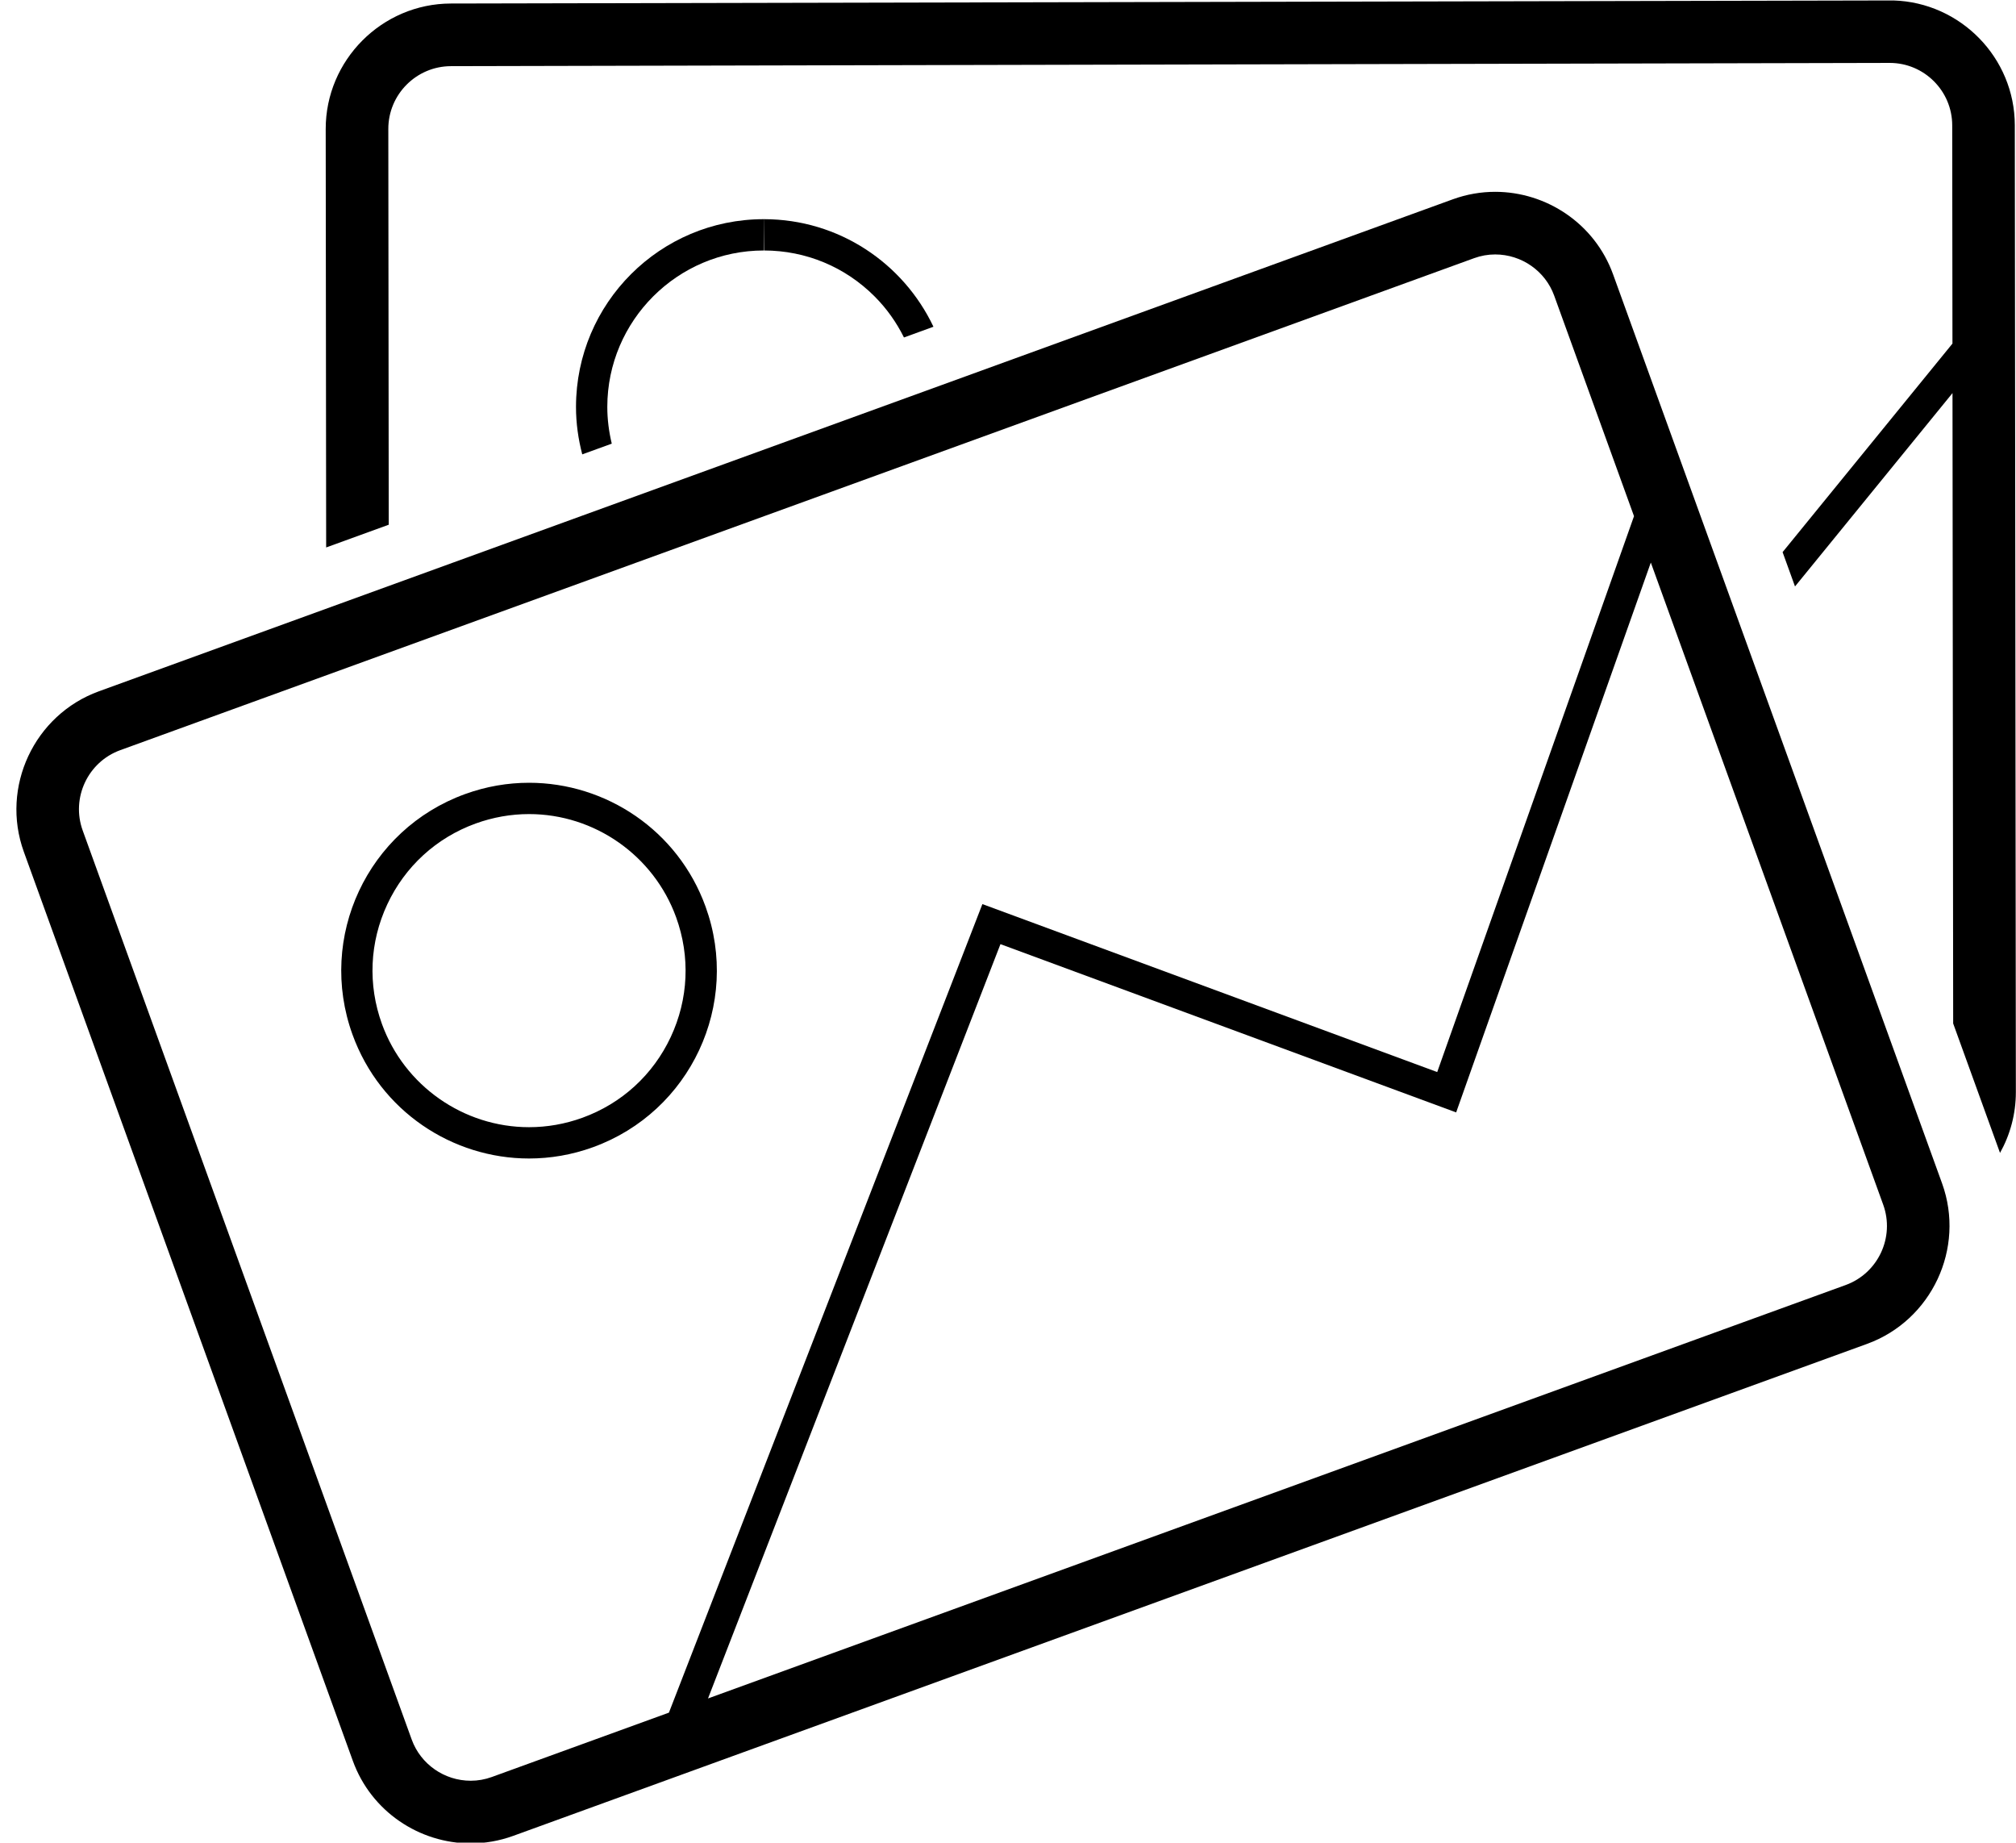 <?xml version="1.0" encoding="UTF-8"?><svg xmlns="http://www.w3.org/2000/svg" xmlns:xlink="http://www.w3.org/1999/xlink" height="117.7" preserveAspectRatio="xMidYMid meet" version="1.0" viewBox="-0.8 6.0 128.8 117.7" width="128.8" zoomAndPan="magnify"><g id="change1_1"><path d="M55.081,24.938c0.775,0.777,1.398,1.663,1.872,2.618l1.884-0.685 c-1.921-4.053-6.035-6.865-10.82-6.871c-0.007,0-0.014,0-0.021,0l0.019,2 C50.686,22.003,53.196,23.047,55.081,24.938z" fill="inherit"/></g><g id="change1_2"><path d="M47.996,22v-2C41.377,20,36.009,25.362,36,31.982 c-0.002,1.053,0.146,2.068,0.399,3.041l1.886-0.684 C38.103,33.576,37.999,32.789,38,31.985C38.007,26.479,42.491,22,47.996,22z" fill="inherit"/></g><g id="change1_3"><path d="M113.881,43.46l10.062-12.351L123.986,71.375l2.993,8.268 c0.644-1.153,1.013-2.478,1.012-3.885L127.924,14 c-0.005-4.314-3.471-7.842-7.752-7.971L28,6.225 c-4.4,0.01-7.996,3.617-7.991,8.018l0.029,26.726l3.998-1.452l-0.027-25.278 c-0.003-2.208,1.792-4.008,4-4.013l91.925-0.207 c2.198,0,3.988,1.788,3.991,3.986l0.015,13.942L113.088,41.268L113.881,43.46z" fill="inherit"/></g><g id="change1_4"><path d="M31.985,123.269l86.496-31.426c4.135-1.502,6.293-6.116,4.796-10.254 l-21.02-58.066c-1.174-3.244-4.261-5.27-7.532-5.27 c-0.901,0-1.817,0.154-2.71,0.479L5.519,50.157 c-4.135,1.502-6.293,6.116-4.796,10.254l21.02,58.066 c1.174,3.244,4.261,5.27,7.532,5.27 C30.176,123.747,31.092,123.593,31.985,123.269z M119.516,82.95 c0.751,2.076-0.325,4.379-2.4,5.133l-72.682,26.407l18.684-48.182l29.114,10.748 l12.437-35.122L119.516,82.95z M25.504,117.116L4.484,59.05 c-0.752-2.076,0.325-4.379,2.4-5.133l86.496-31.426 c0.435-0.158,0.887-0.238,1.345-0.238c1.686,0,3.201,1.058,3.77,2.631 l5.1,14.087L91.022,74.479L61.964,63.75l-20.027,51.646l-11.317,4.112 c-0.435,0.158-0.887,0.238-1.344,0.238 C27.589,119.747,26.074,118.689,25.504,117.116z" fill="inherit"/></g><g id="change1_5"><path d="M37.091,79.277c6.227-2.258,9.446-9.139,7.186-15.367 C42.509,59.032,37.906,56,33.001,56c-1.358,0-2.74,0.232-4.09,0.723 c-6.229,2.258-9.447,9.139-7.188,15.367C23.492,76.969,28.094,80,32.999,80 C34.358,80,35.74,79.768,37.091,79.277z M23.602,71.408 c-0.911-2.511-0.789-5.225,0.342-7.644c1.131-2.419,3.137-4.252,5.648-5.162 C30.695,58.203,31.842,58,33.001,58c4.19,0,7.967,2.649,9.396,6.592 c0.911,2.511,0.789,5.225-0.342,7.644c-1.131,2.419-3.136,4.252-5.646,5.162 C35.307,77.797,34.159,78,32.999,78C28.809,78,25.032,75.351,23.602,71.408z" fill="inherit"/></g></svg>